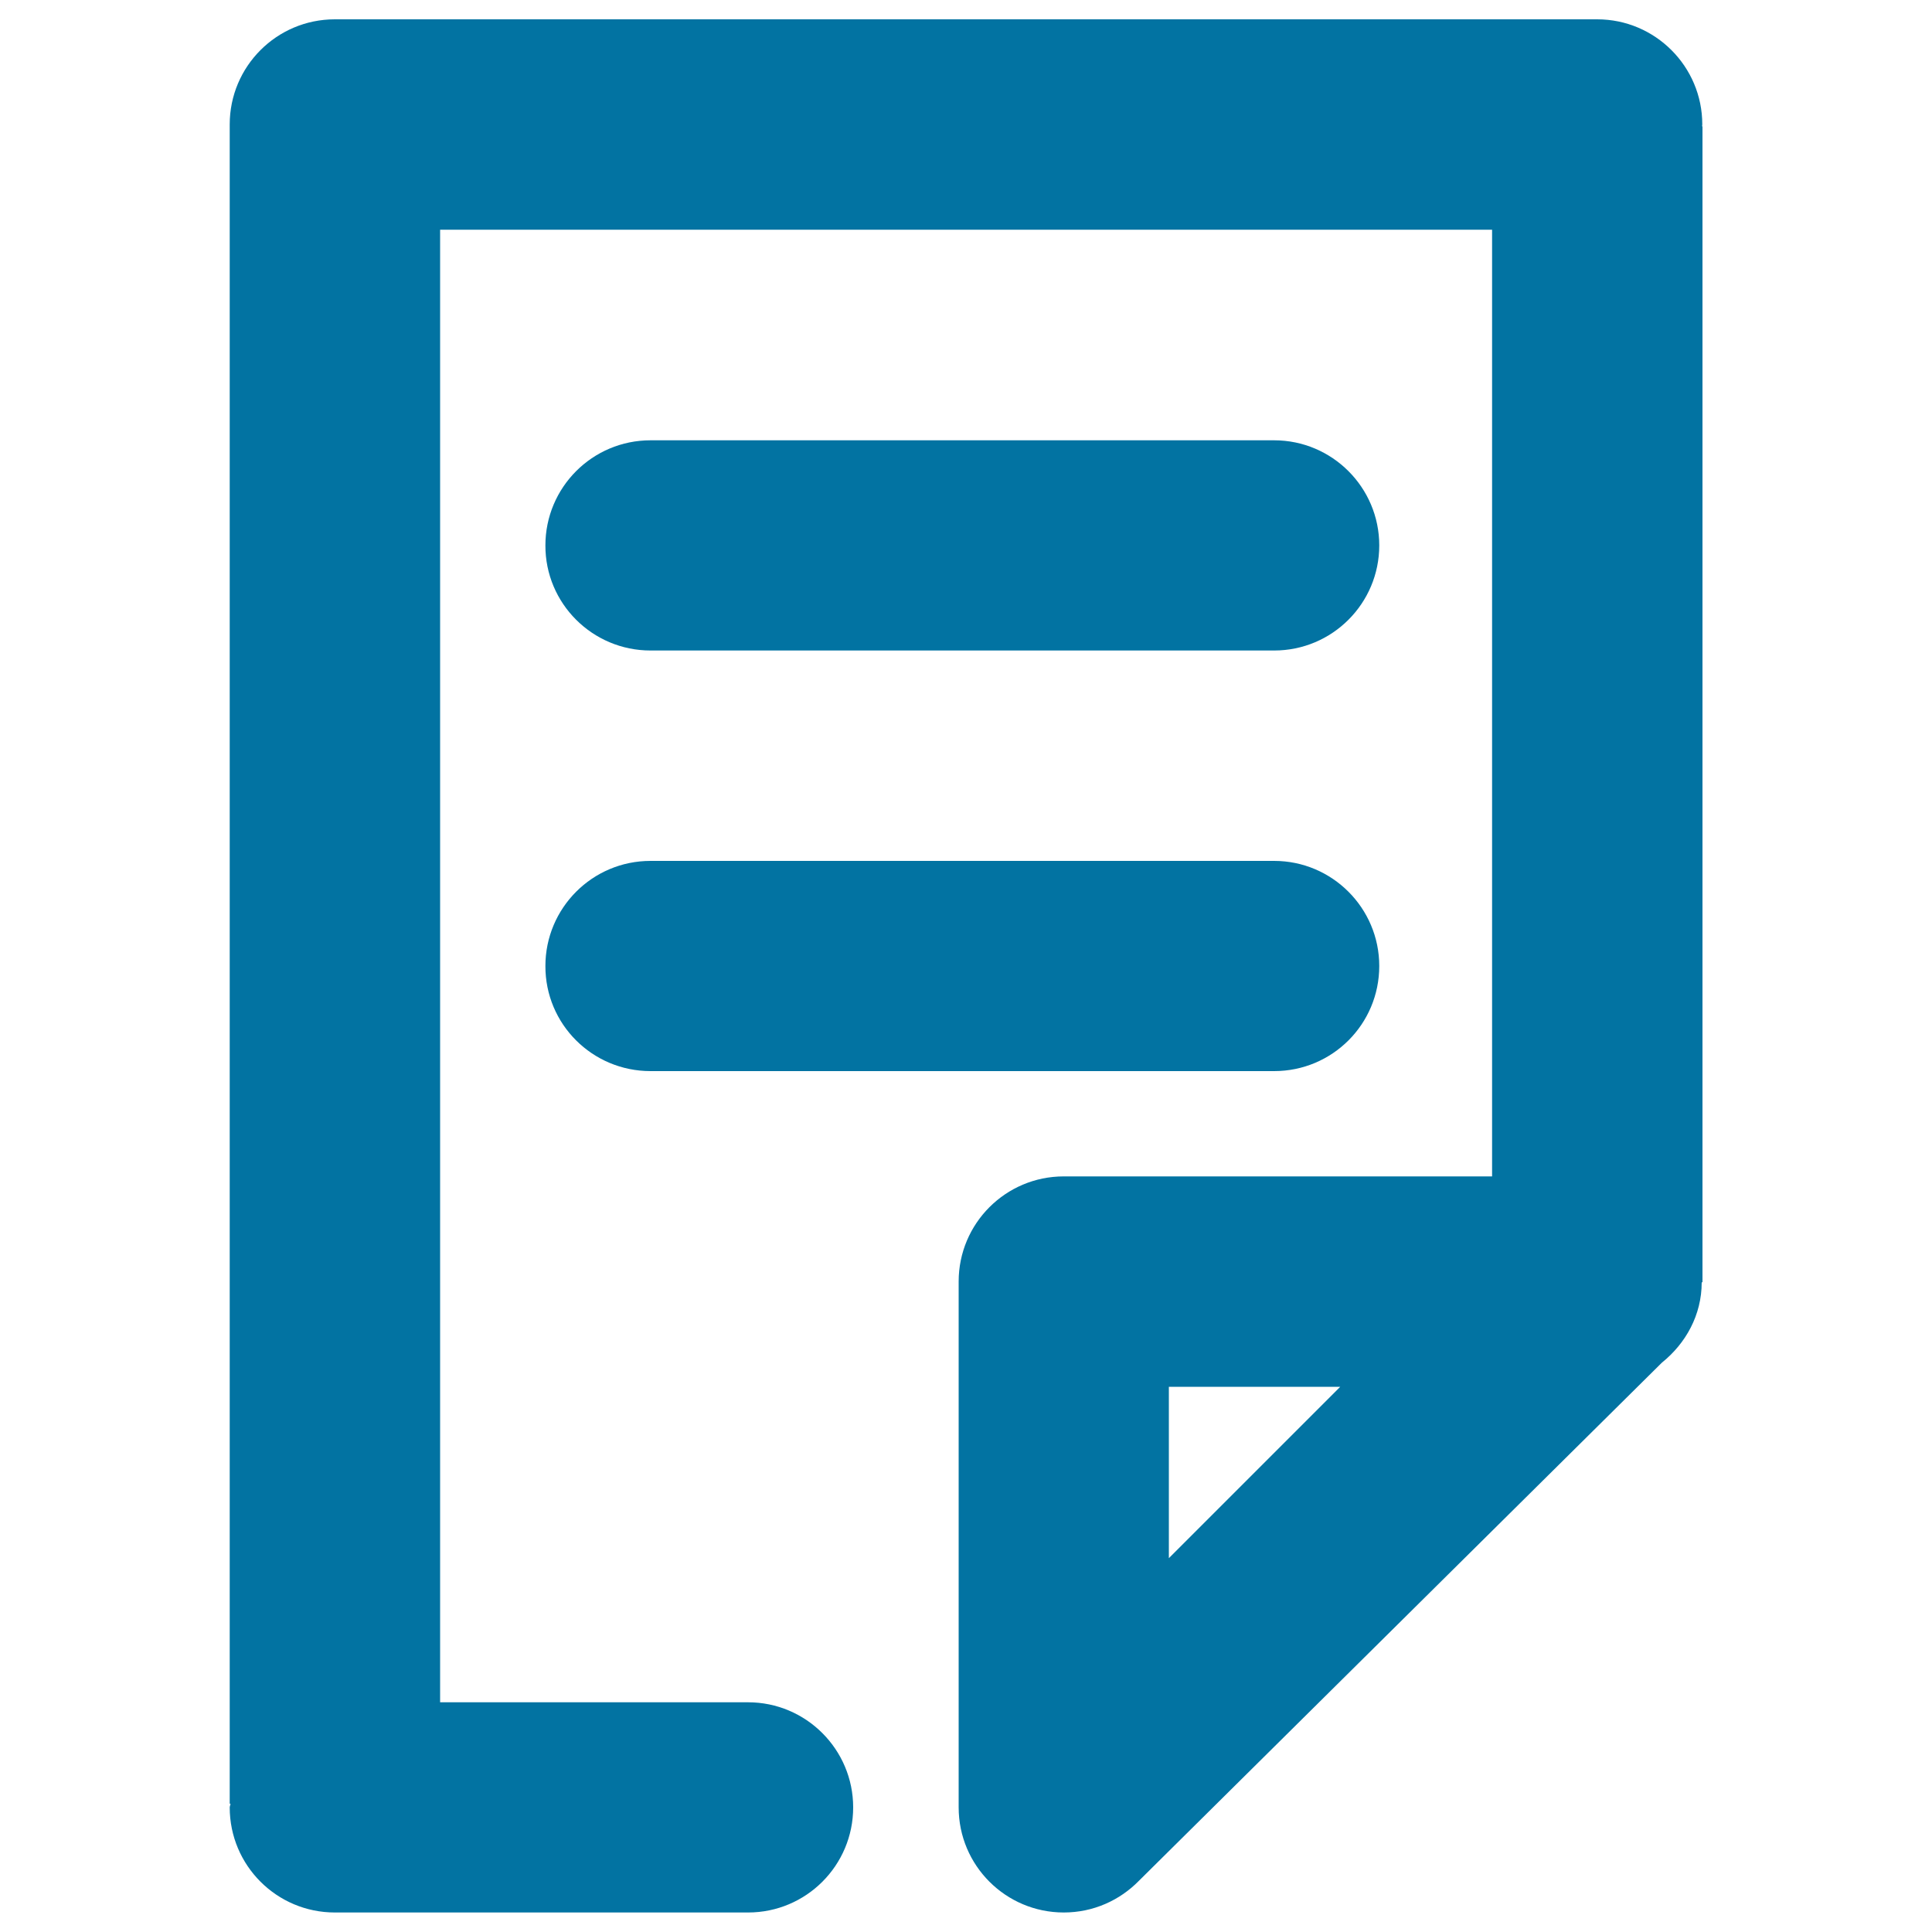 <svg xmlns="http://www.w3.org/2000/svg" viewBox="0 0 1000 1000" style="fill:#0273a2">
<title>Glyph SVG icon</title>
<path d="M881.1,64.4c0-30-24.4-54.4-54.4-54.4H173.3c-30.1,0-54.4,24.4-54.4,54.4v869.2h0.4c0,0.6-0.4,1.3-0.4,1.9c0,30.1,24.4,54.4,54.4,54.4h213.9c30.1,0,54.4-24.4,54.4-54.4c0-30-24.4-54.4-54.4-54.4H227.8l0-762.2h544.5v490H550.6c-30.1,0-54.4,24.4-54.4,54.4v272.2c0,30.1,24.4,54.4,54.4,54.4c15.3,0,29-6.3,38.9-16.4l270.7-268.2c12.3-9.9,20.6-24.6,20.6-41.6h0.4V65.4H881C881,65.1,881.1,64.8,881.1,64.4z M605,806.5v-88.7h88.7L605,806.5z"/><path d="M336.7,336.7h322.8c30.1,0,54.4-24.4,54.4-54.4c0-30-24.4-54.4-54.4-54.4H336.7c-30.1,0-54.4,24.4-54.4,54.4C282.2,312.3,306.6,336.7,336.7,336.7z"/><path d="M336.7,554.4h322.8c30.1,0,54.4-24.3,54.4-54.4c0-30-24.4-54.4-54.4-54.4H336.7c-30.1,0-54.4,24.4-54.4,54.4C282.2,530.1,306.6,554.4,336.7,554.4z"/>
</svg>